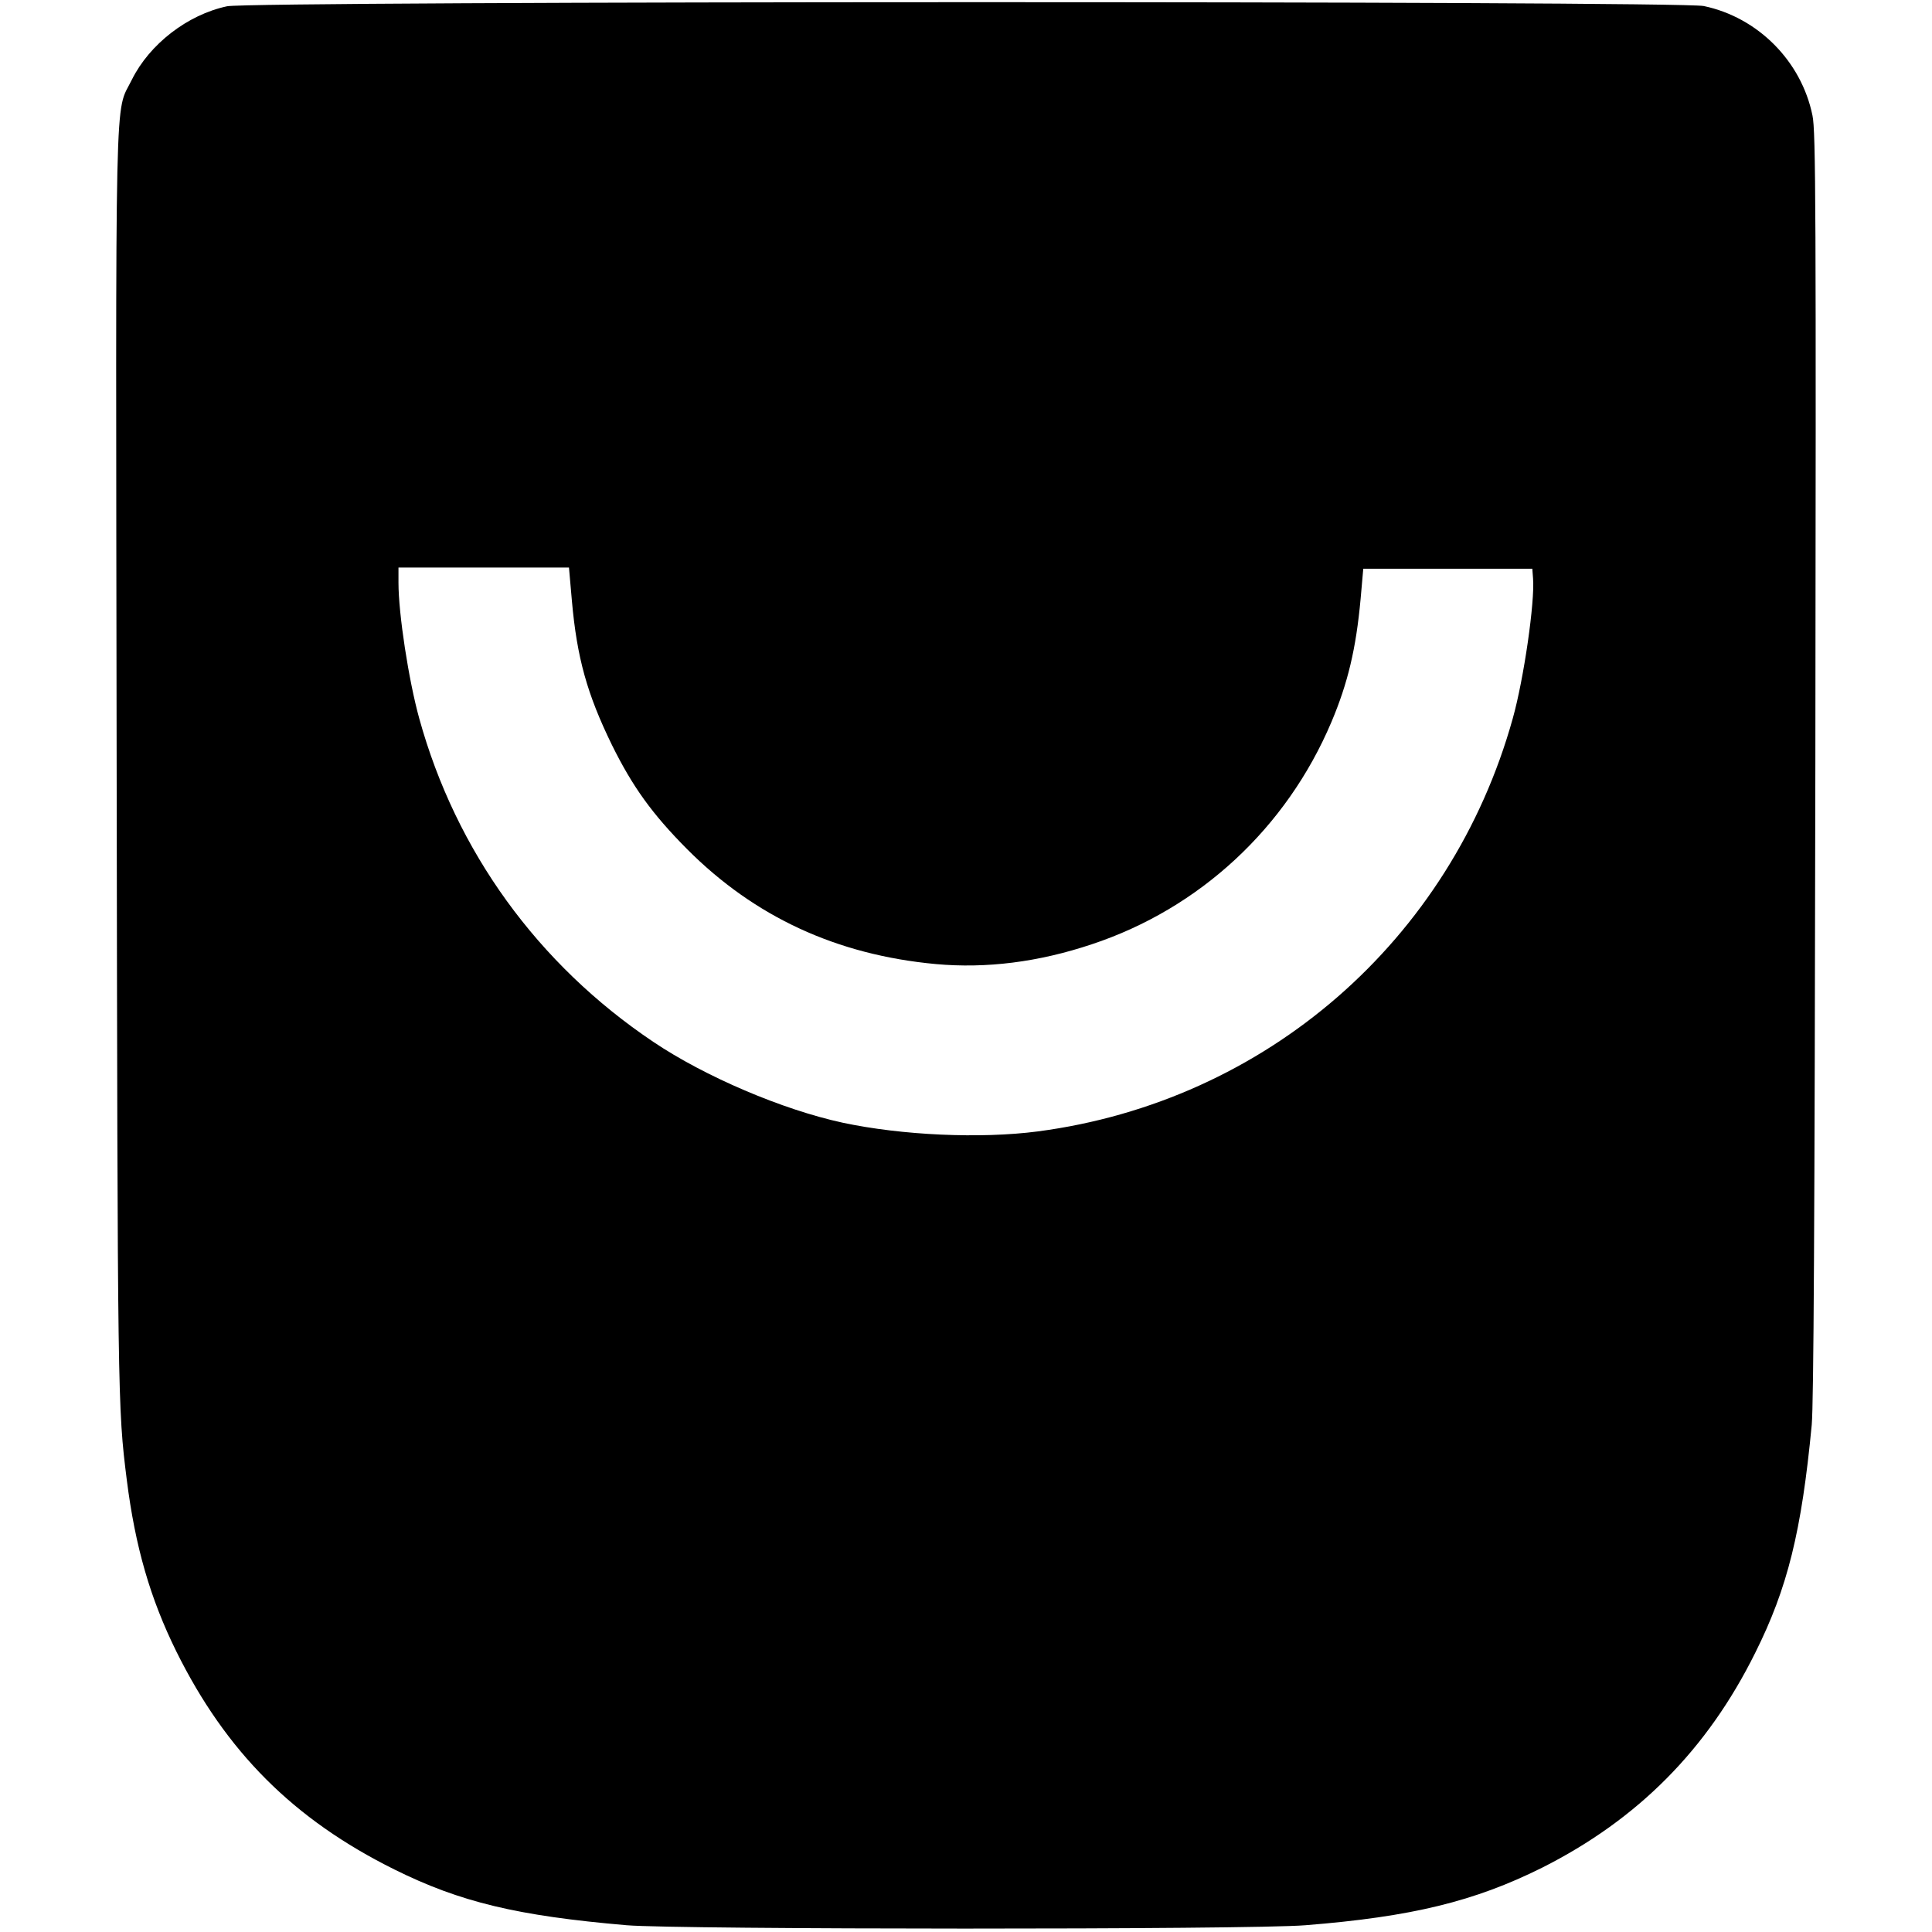 <?xml version="1.0" standalone="no"?>
<!DOCTYPE svg PUBLIC "-//W3C//DTD SVG 20010904//EN"
 "http://www.w3.org/TR/2001/REC-SVG-20010904/DTD/svg10.dtd">
<svg version="1.0" xmlns="http://www.w3.org/2000/svg"
 width="800pt" height="800pt" viewBox="0 0 800 800"
 preserveAspectRatio="xMidYMid meet">
<g transform="translate(0,800) scale(0.1,-0.1)"
fill="#000000" stroke="none">
<path d="M940 7974 c-164 -35 -321 -157 -394 -304 -72 -147 -67 66 -63 -2823
4 -2652 4 -2672 42 -2975 35 -277 97 -491 205 -710 206 -416 486 -696 903
-903 272 -135 508 -192 962 -231 213 -18 2579 -19 2810 0 441 35 701 99 980
238 397 200 684 489 883 890 134 268 192 503 234 944 8 92 12 822 15 2737 3
2295 2 2621 -12 2685 -46 225 -226 406 -450 453 -103 22 -6015 21 -6115 -1z
m1428 -2461 c21 -237 63 -387 166 -598 85 -172 166 -285 311 -431 280 -281
620 -438 1030 -476 209 -19 425 8 646 82 446 148 806 481 992 920 68 161 102
303 121 510 l11 125 350 0 350 0 3 -40 c8 -96 -38 -416 -84 -580 -256 -919
-1023 -1586 -1967 -1710 -238 -31 -563 -16 -807 36 -250 54 -571 191 -785 335
-478 321 -817 789 -969 1339 -44 159 -86 433 -86 562 l0 63 353 0 353 0 12
-137z"/>
</g>
</svg>
